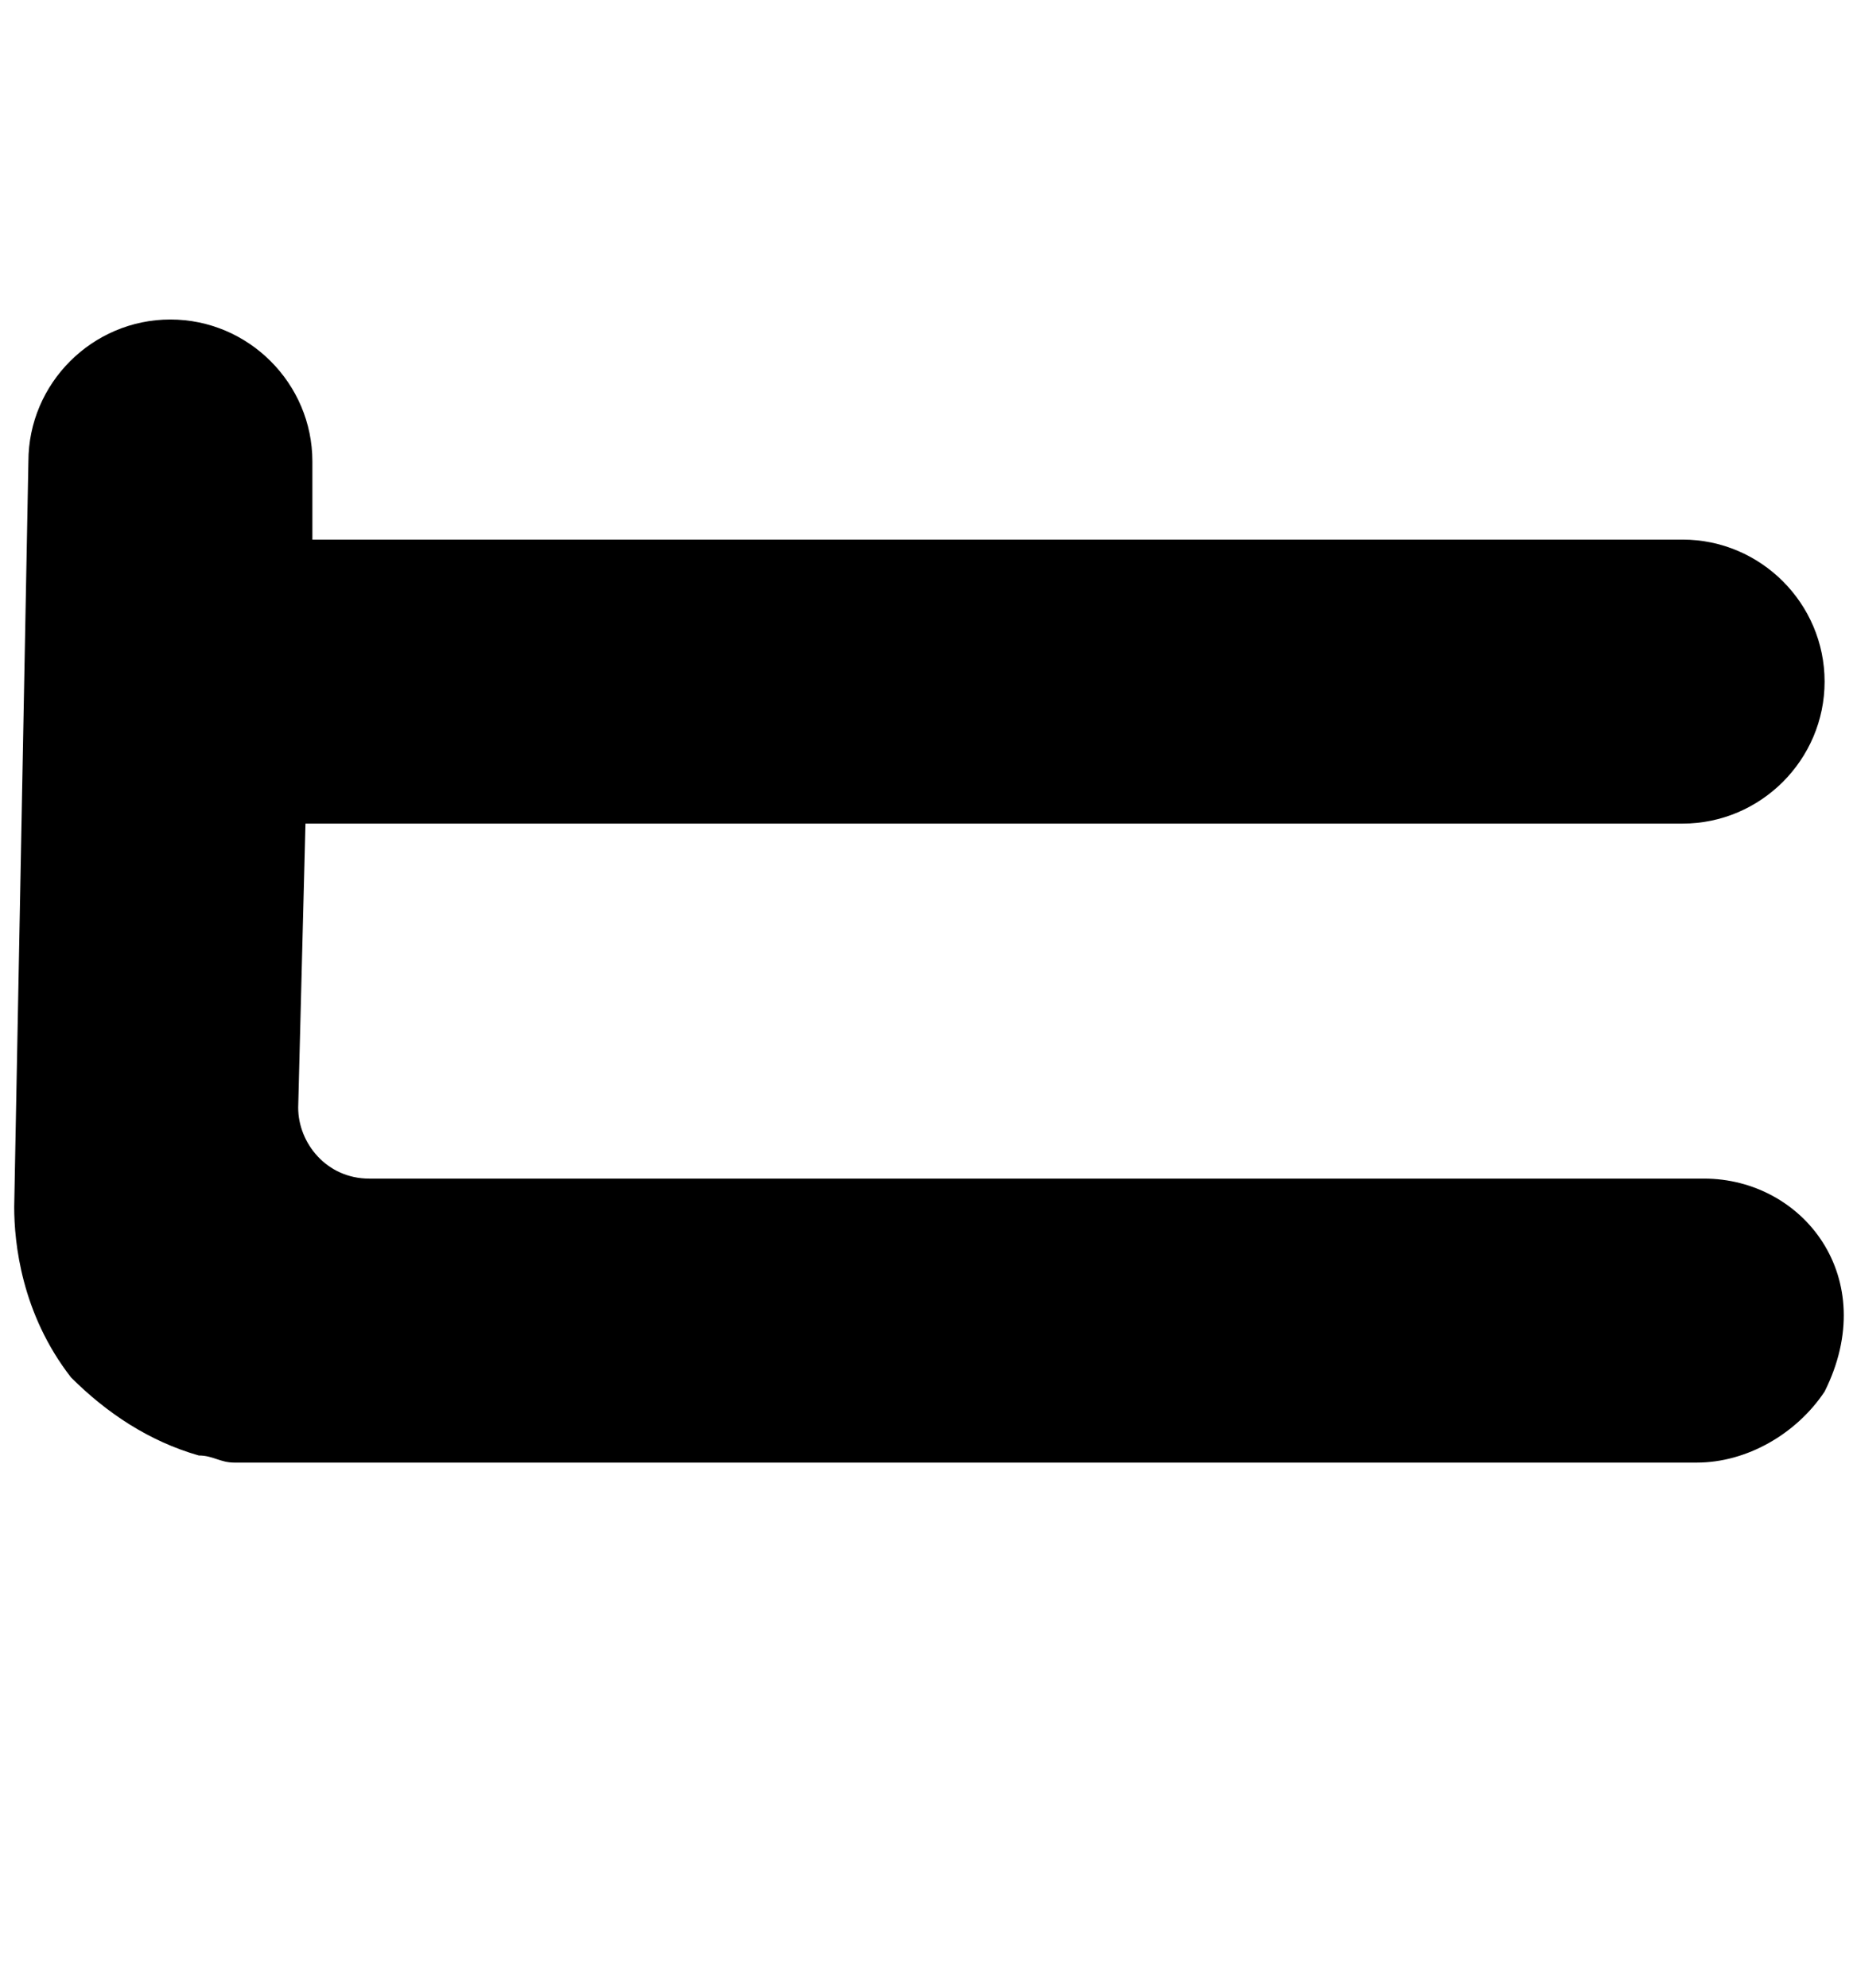 <?xml version="1.0" encoding="utf-8"?>
<!-- Generator: Adobe Illustrator 22.0.0, SVG Export Plug-In . SVG Version: 6.00 Build 0)  -->
<svg version="1.1" id="Layer_1" xmlns="http://www.w3.org/2000/svg" xmlns:xlink="http://www.w3.org/1999/xlink" x="0px" y="0px"
	 viewBox="0 0 26.1 28" style="enable-background:new 0 0 26.1 28;" xml:space="preserve">
<g>
	<path d="M23.7,11.6c1.1,0,2-0.9,2-2c0-1.1-0.9-2-2-2H4.3l-0.1,4H23.7z"/>
	<path d="M24,16.6l-18.8,0c-0.6,0-1-0.5-1-1l0.1-3.9l0.1-4l0-1.2c0-1.1-0.9-2-2-2c-1.1,0-2,0.9-2,2L0.2,17c0,0.5,0.1,1.5,0.8,2.4
		c0.5,0.5,1.1,0.9,1.8,1.1c0.2,0,0.3,0.1,0.5,0.1l20.6,0h0c0.7,0,1.4-0.4,1.8-1C26.5,18,25.4,16.6,24,16.6z"/>
</g>
</svg>
